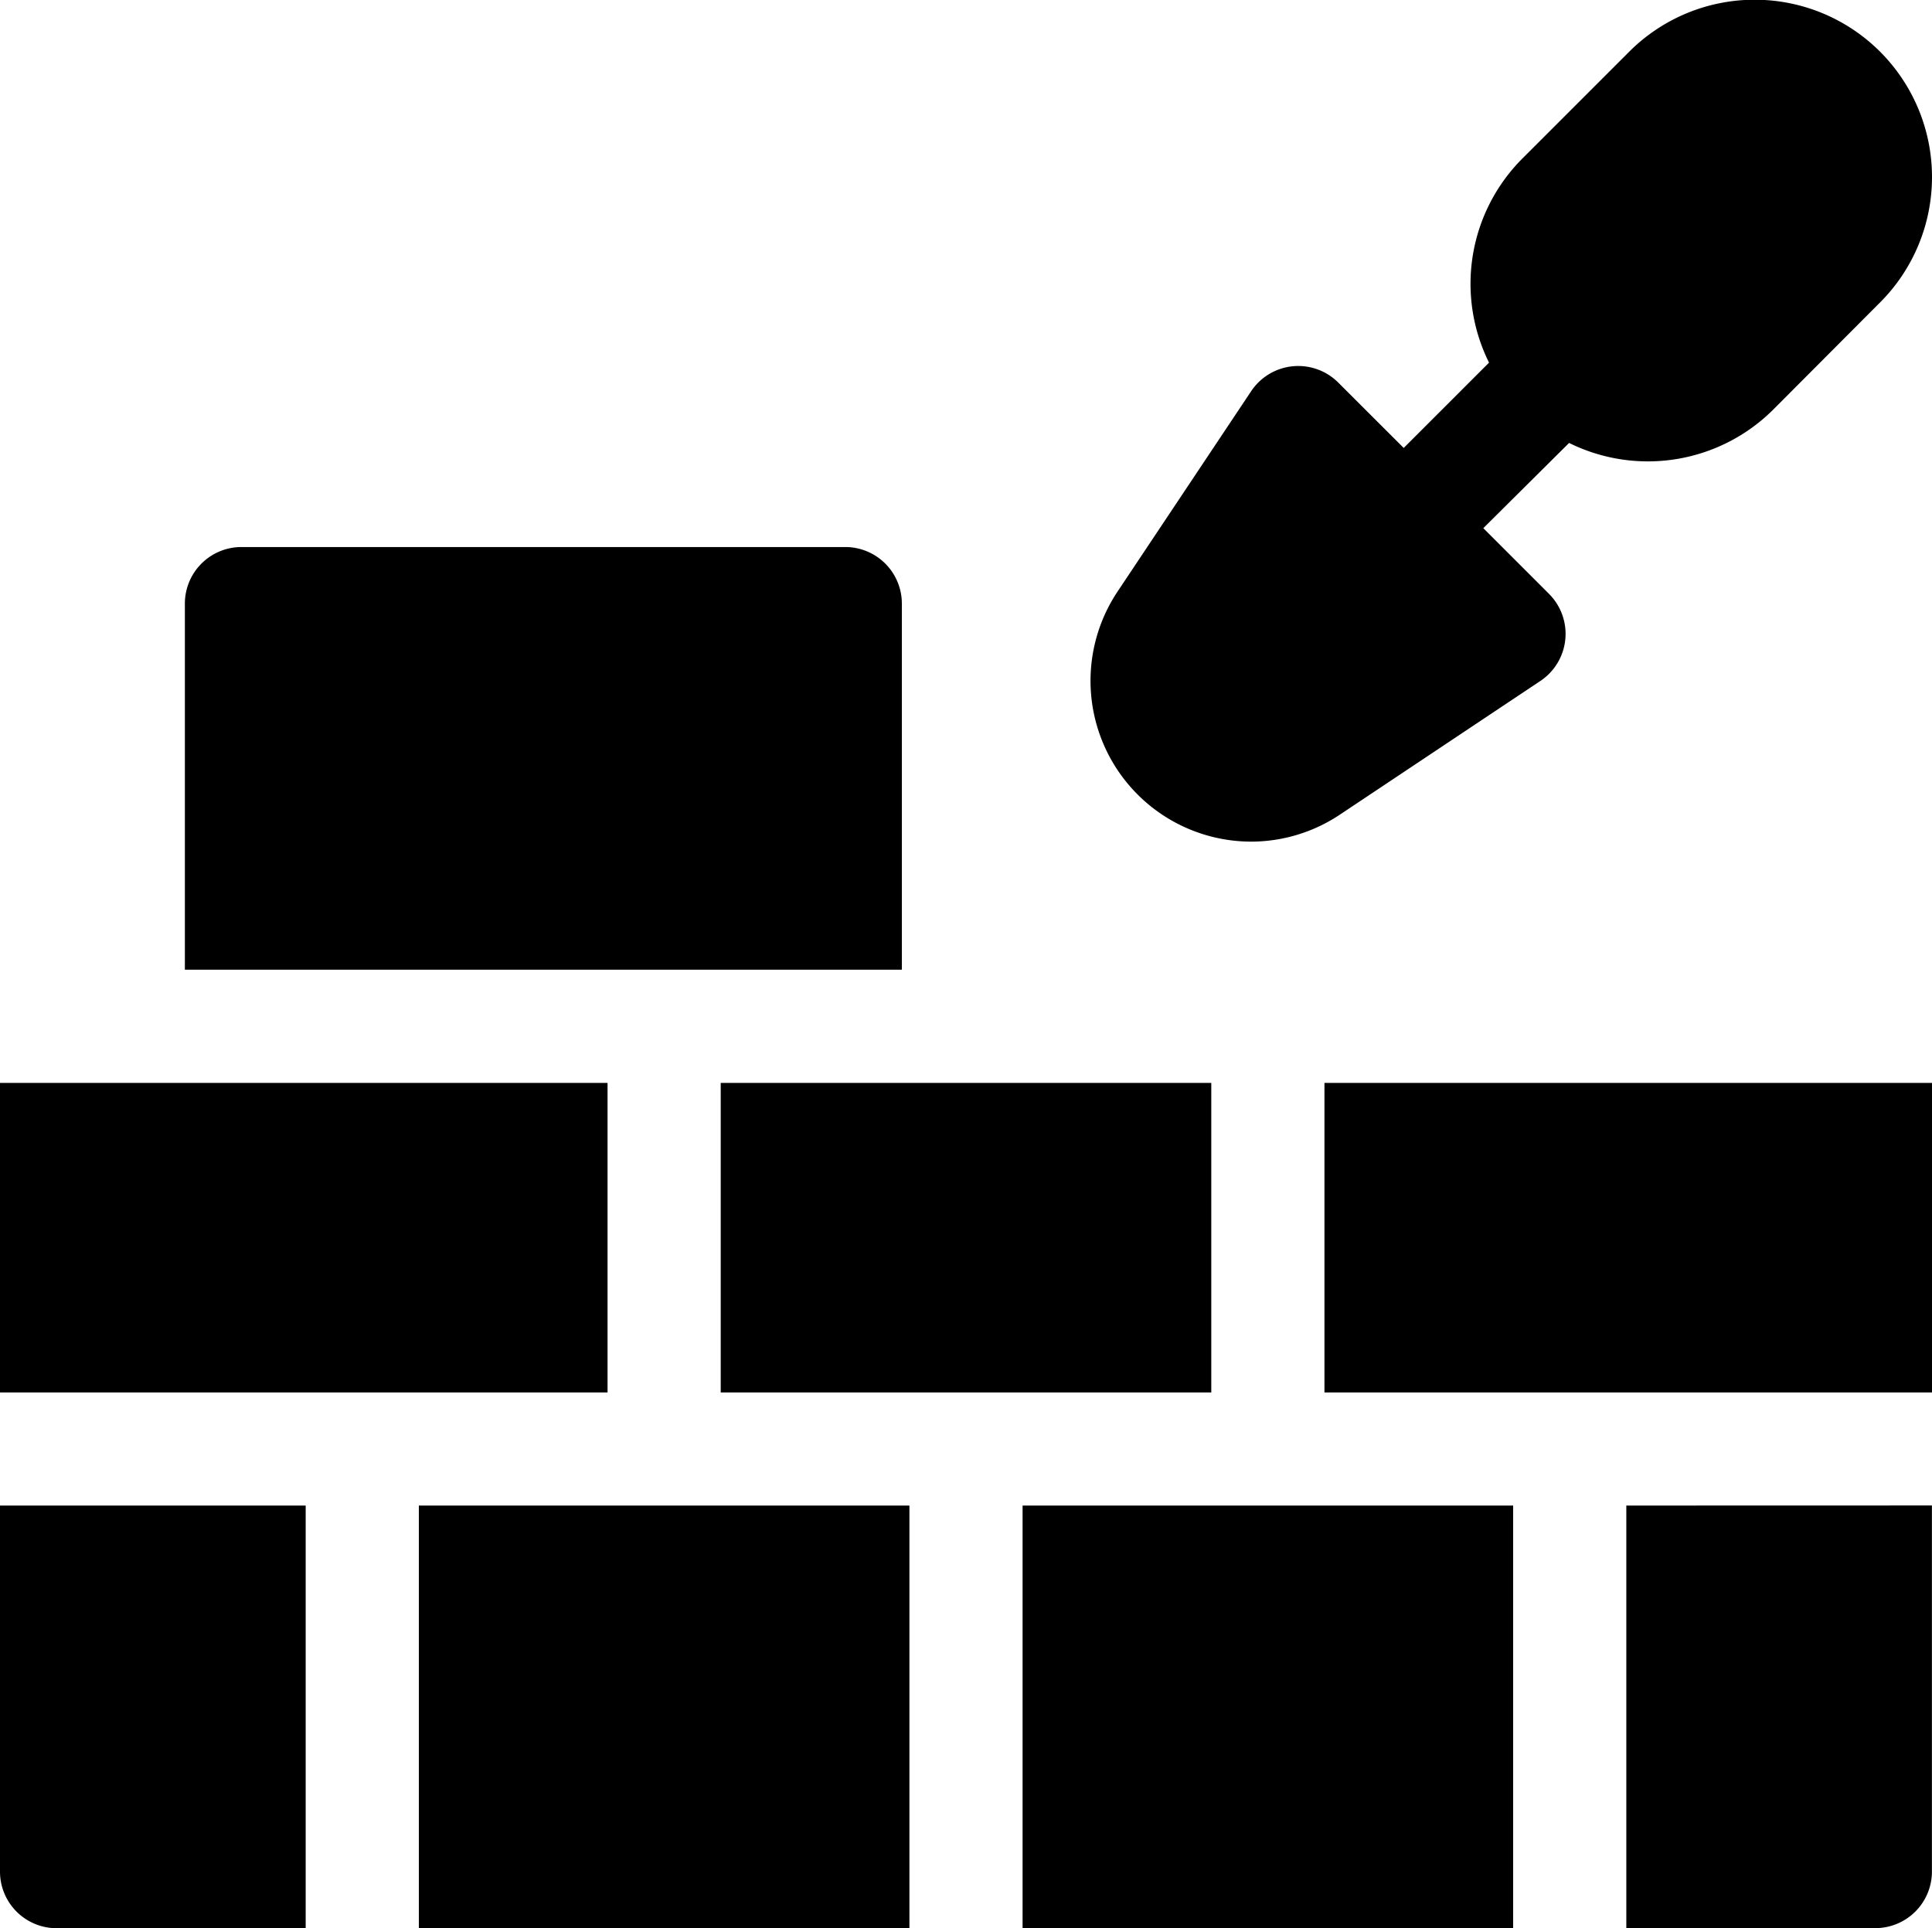 <svg xmlns="http://www.w3.org/2000/svg" width="24.276" height="24.229" viewBox="0 0 24.276 24.229">
  <g id="brick-wall" transform="translate(0 -0.499)">
    <path id="Path_94" data-name="Path 94" d="M290.9,11.075a2.012,2.012,0,0,0,1.118-.338l2.521-1.681a.711.711,0,0,0,.108-1.095l-.825-.825L294.9,6.065a2.231,2.231,0,0,0,2.566-.42C298.8,4.307,298.807,4.3,298.807,4.3a2.228,2.228,0,1,0-3.151-3.152l-1.341,1.341a2.227,2.227,0,0,0-.421,2.567l-1.072,1.072L292,5.307a.711.711,0,0,0-1.095.108l-1.681,2.521a2.021,2.021,0,0,0,1.683,3.139Z" transform="translate(-275.184 0)"/>
    <path id="Path_95" data-name="Path 95" d="M7.634,291.4V287.51H0V291.4Z" transform="translate(0 -273.403)"/>
    <path id="Path_96" data-name="Path 96" d="M197.164,291.4V287.51H191V291.4Z" transform="translate(-181.944 -273.403)"/>
    <path id="Path_97" data-name="Path 97" d="M277.164,399.51H271v5.31h6.164Z" transform="translate(-258.151 -380.092)"/>
    <path id="Path_98" data-name="Path 98" d="M117.164,399.51H111v5.31h6.164Z" transform="translate(-105.737 -380.092)"/>
    <path id="Path_99" data-name="Path 99" d="M3.841,399.51H0v4.6a.711.711,0,0,0,.711.711H3.841Z" transform="translate(0 -380.092)"/>
    <path id="Path_100" data-name="Path 100" d="M358.634,291.4V287.51H351V291.4Z" transform="translate(-334.358 -273.403)"/>
    <path id="Path_101" data-name="Path 101" d="M431,399.51v5.31h3.129a.711.711,0,0,0,.711-.711v-4.6Z" transform="translate(-410.565 -380.092)"/>
    <path id="Path_102" data-name="Path 102" d="M58.009,150.82v-4.6a.711.711,0,0,0-.711-.711H49.711a.711.711,0,0,0-.711.711v4.6Z" transform="translate(-46.677 -138.136)"/>
  </g>
</svg>

